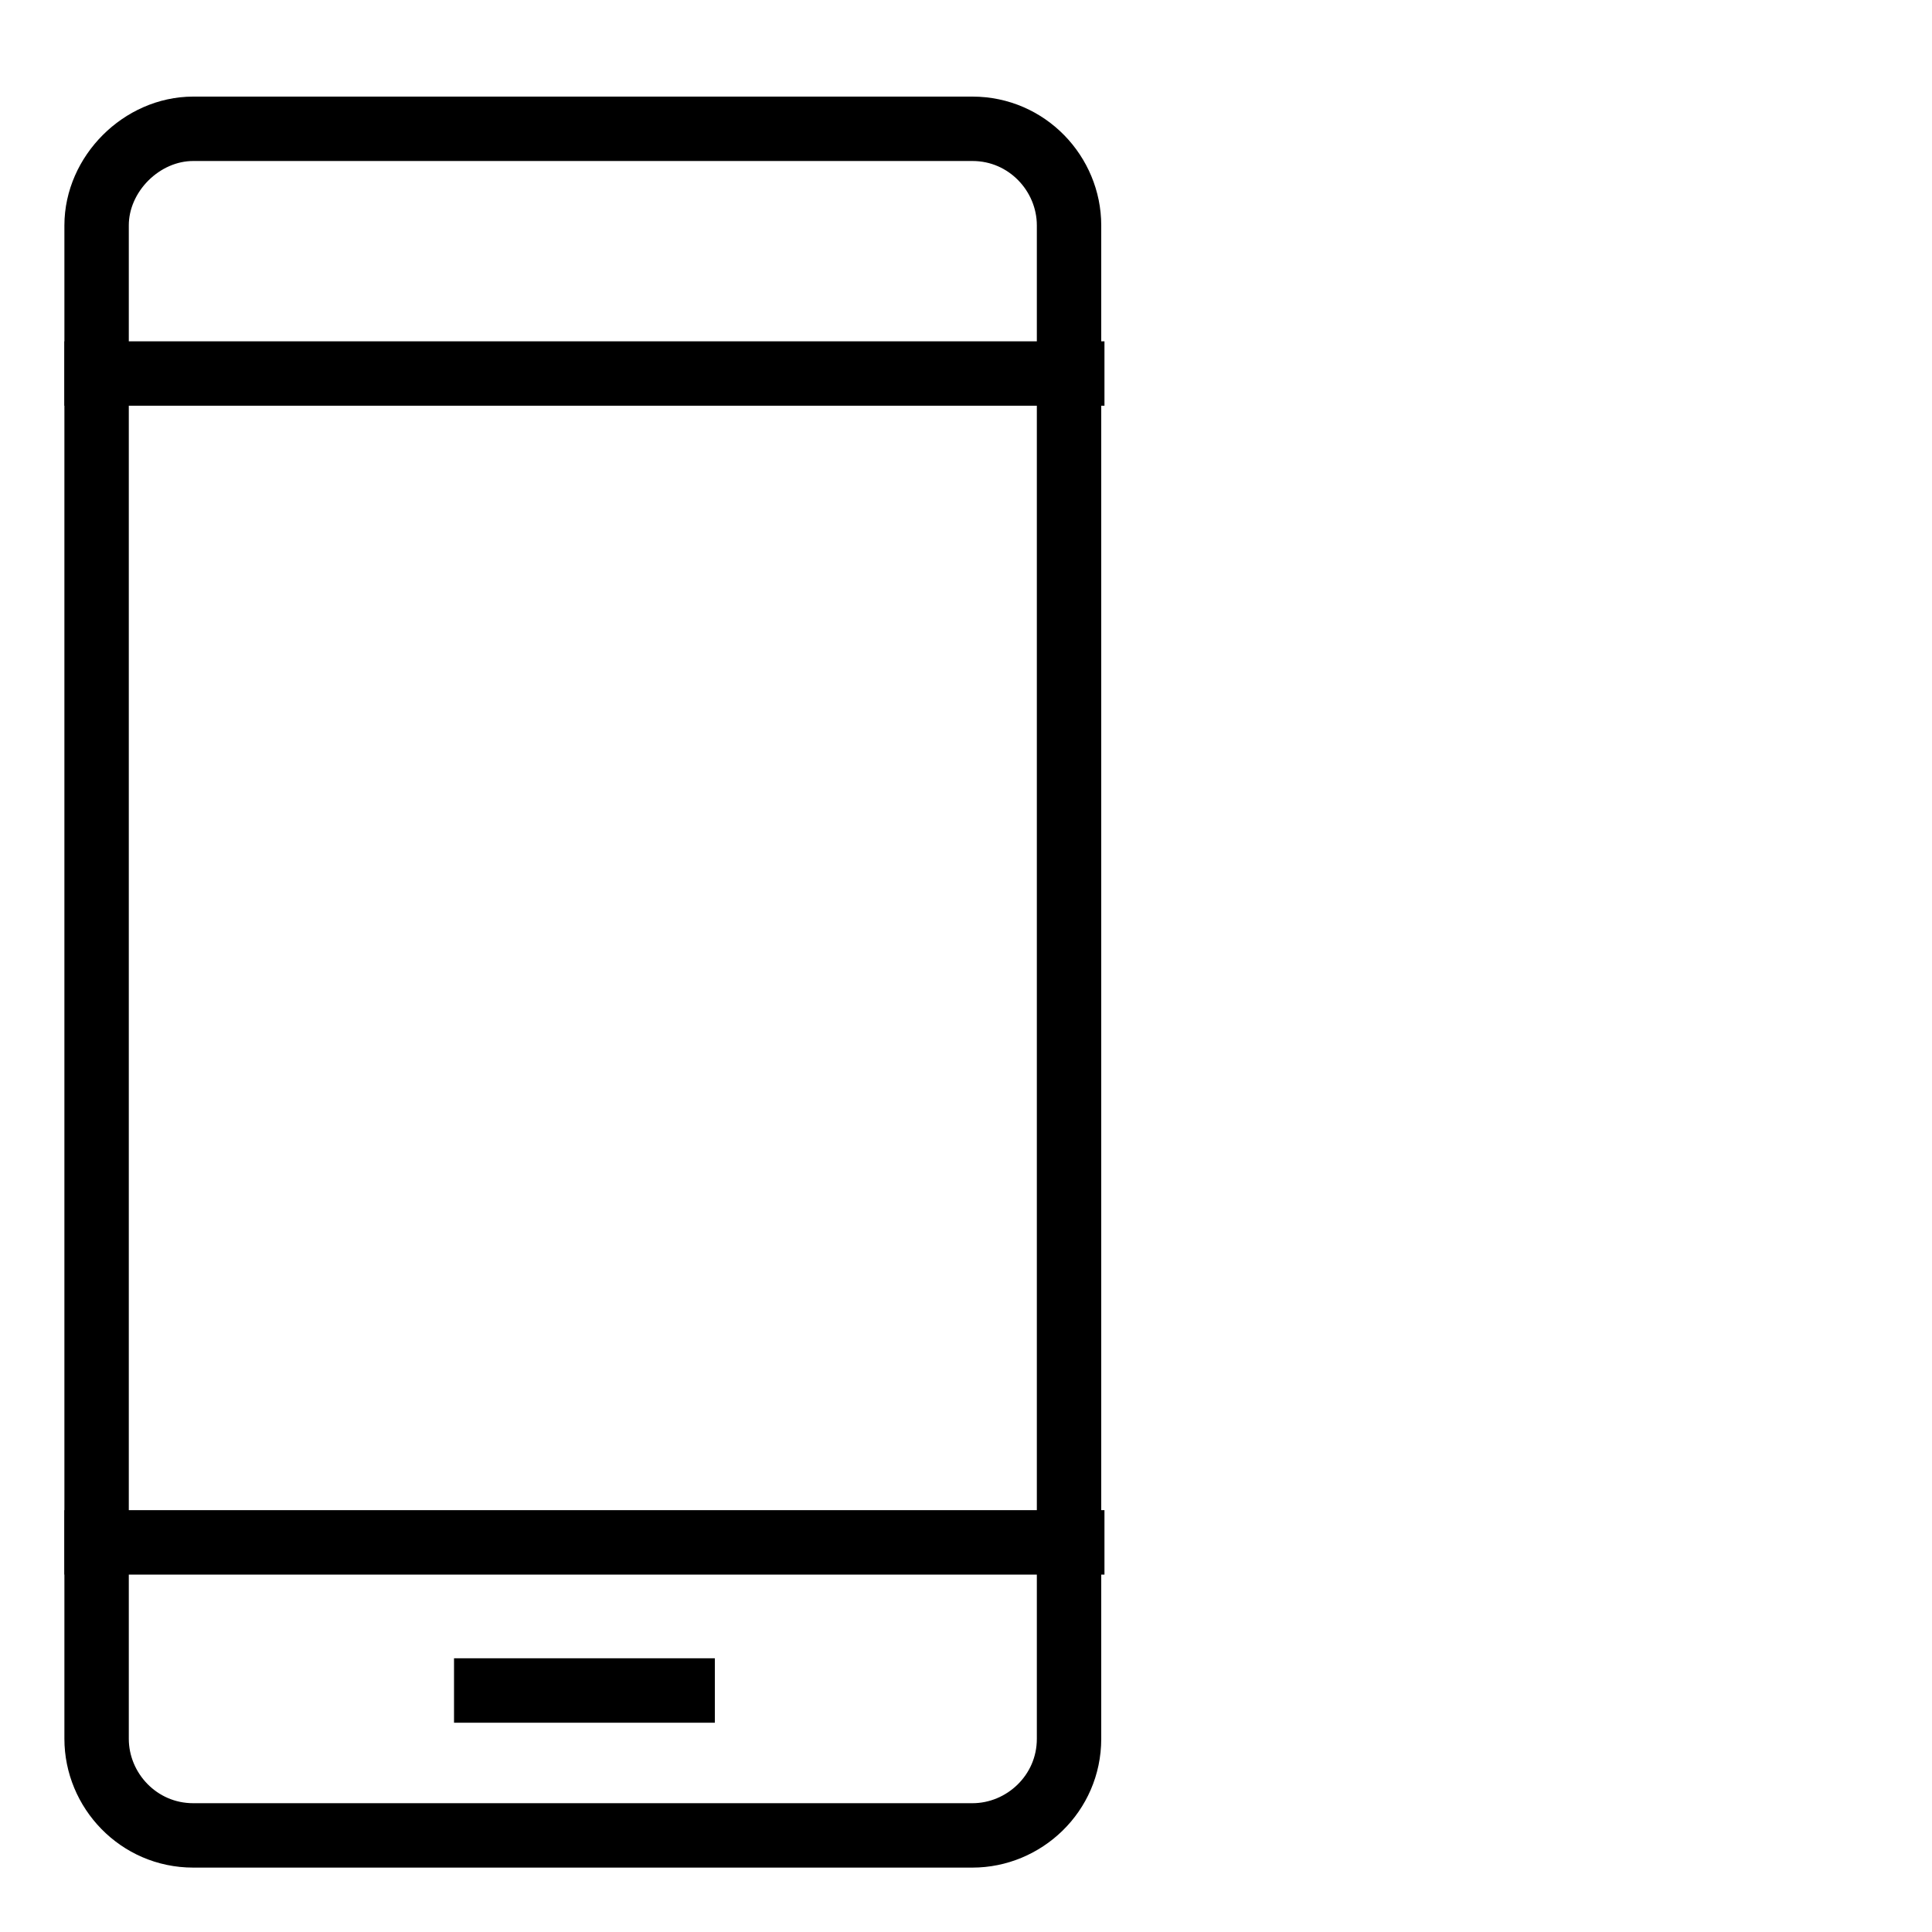 <?xml version="1.0" encoding="utf-8"?>
<svg xmlns="http://www.w3.org/2000/svg" xmlns:xlink="http://www.w3.org/1999/xlink" version="1.1" id="Layer_1" x="0px" y="0px" viewBox="0 0 60 60" style="enable-background:new 0 0 60 60;">
<style type="text/css">
	.st0{fill:none;stroke:#000000;stroke-width:2;stroke-linecap:square;stroke-linejoin:round;}
</style>
<g>
	<path class="st0" d="M6,4h24.2c1.7,0,3,1.4,3,3v47c0,1.7-1.4,3-3,3H6c-1.7,0-3-1.4-3-3V7C3,5.4,4.4,4,6,4z"/>
	<line class="st0" x1="3" y1="47.9" x2="33.3" y2="47.9"/>
	<line class="st0" x1="3" y1="11.6" x2="33.3" y2="11.6"/>
	<line class="st0" x1="15.1" y1="52.5" x2="21.2" y2="52.5"/>
</g>
</svg>